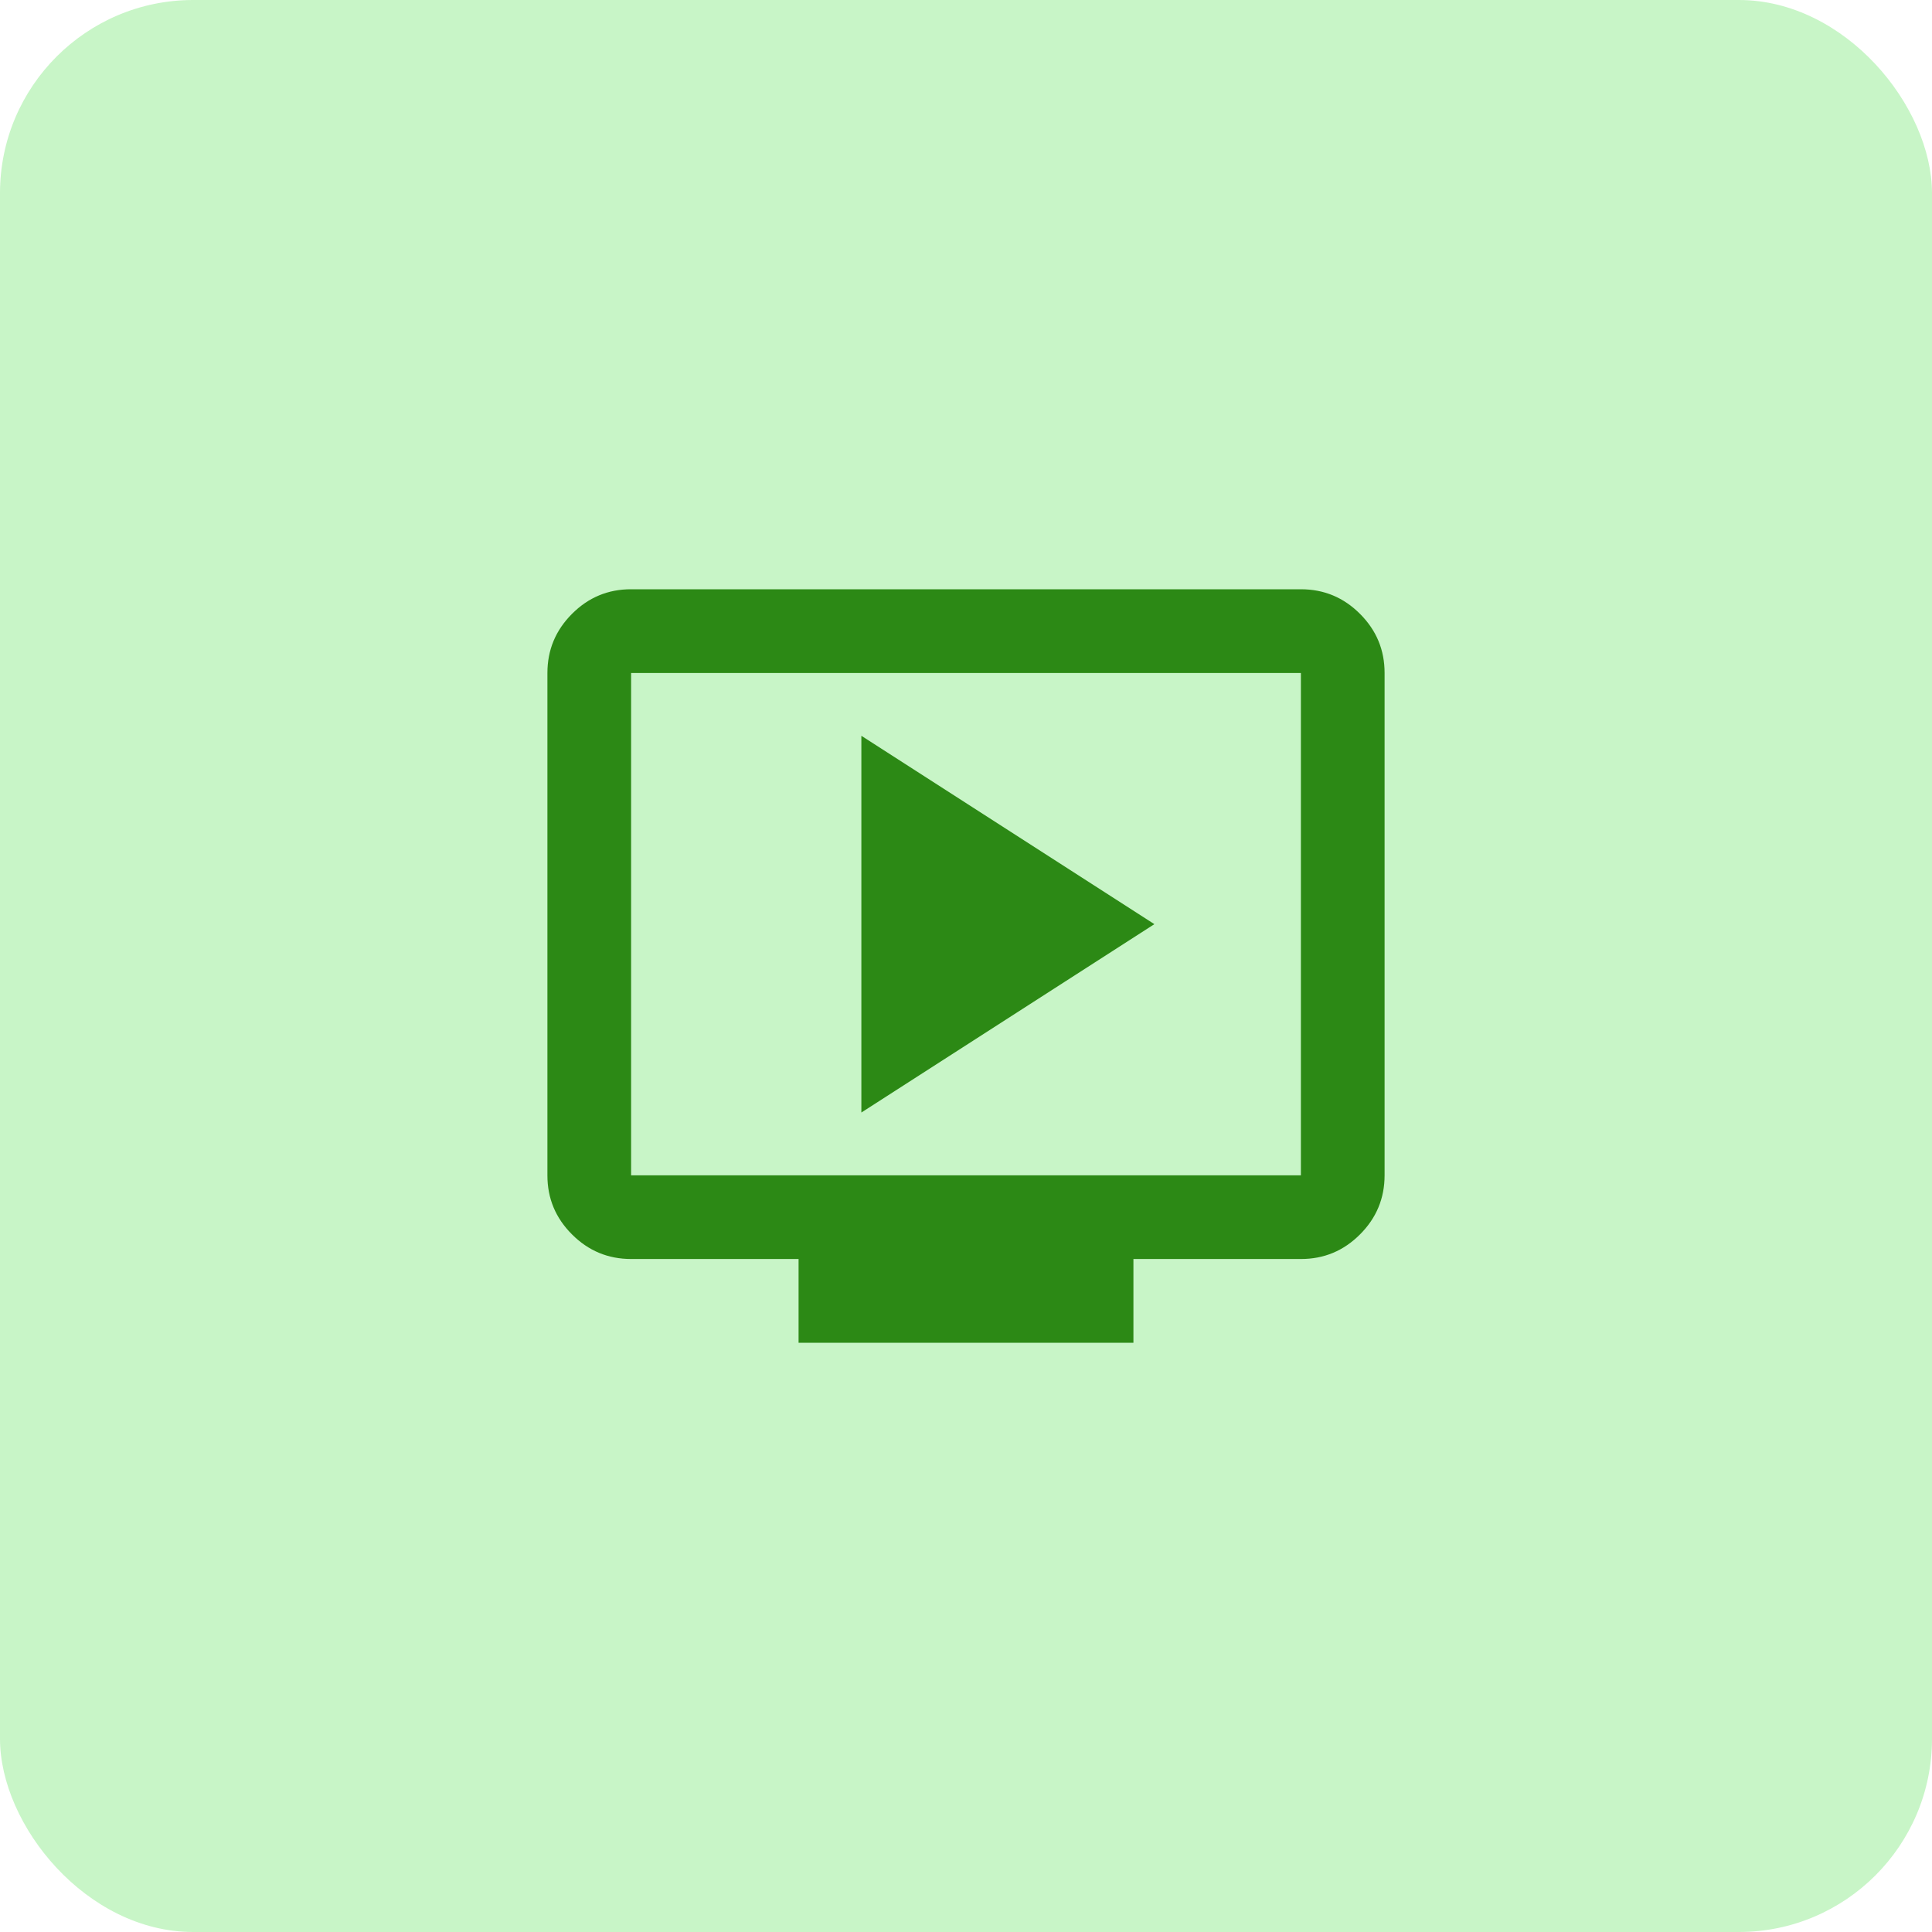 <svg width="50" height="50" viewBox="0 0 50 50" fill="none" xmlns="http://www.w3.org/2000/svg">
<rect width="50" height="50" rx="5" fill="#C8F5C7"/>
<path d="M22.292 28.792L29.875 23.917L22.292 19.042V28.792ZM20.667 34.75V32.583H16.333C15.738 32.583 15.227 32.371 14.803 31.946C14.378 31.522 14.166 31.012 14.167 30.417V17.417C14.167 16.821 14.379 16.311 14.804 15.886C15.228 15.461 15.738 15.249 16.333 15.25H33.667C34.263 15.25 34.773 15.462 35.197 15.887C35.622 16.312 35.834 16.822 35.833 17.417V30.417C35.833 31.012 35.621 31.523 35.196 31.947C34.772 32.372 34.262 32.584 33.667 32.583H29.333V34.75H20.667ZM16.333 30.417H33.667V17.417H16.333V30.417Z" fill="#2C8915"/>
</svg>
